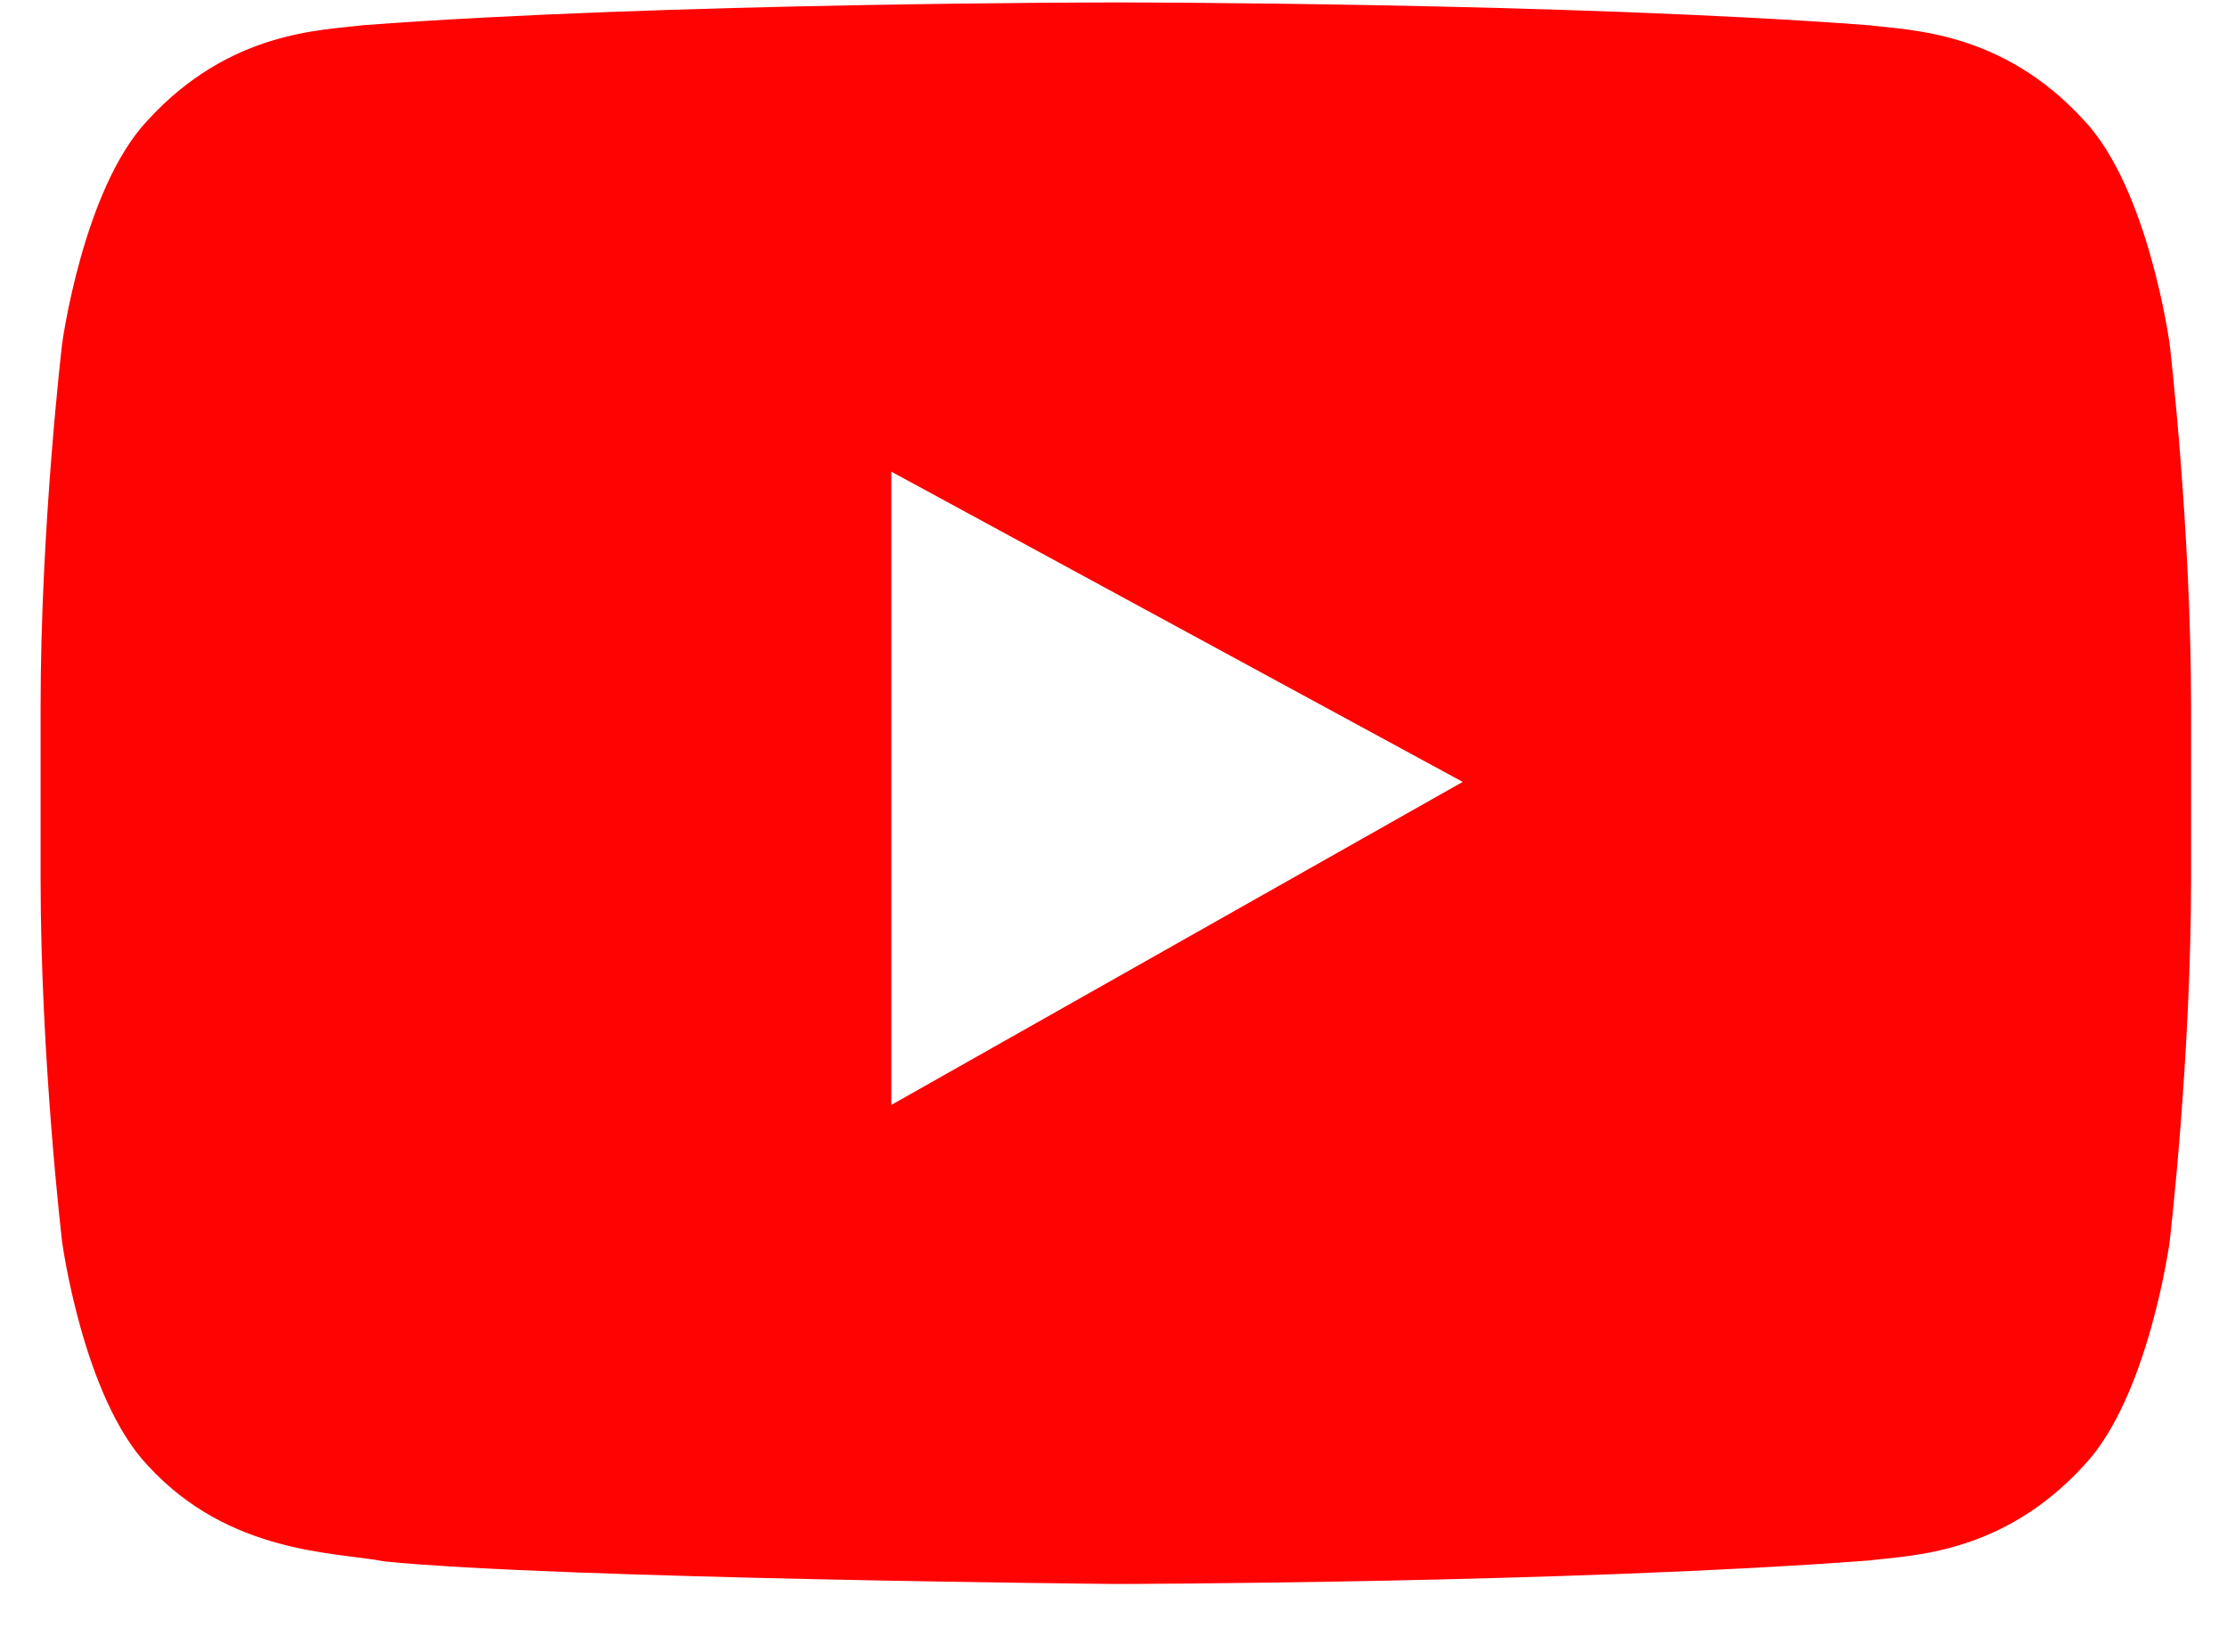 <svg 
 xmlns="http://www.w3.org/2000/svg"
 xmlns:xlink="http://www.w3.org/1999/xlink"
 width="31px" height="23px">
<defs>
</defs>
  <g>
    <path fill-rule="evenodd"  fill="rgb(255, 2, 2)"
  d="M30.201,17.294 C30.201,17.294 29.908,19.452 29.011,20.402 C27.872,21.649 26.597,21.655 26.012,21.728 C21.822,22.045 15.533,22.055 15.533,22.055 C15.533,22.055 7.750,21.981 5.355,21.741 C4.689,21.610 3.193,21.649 2.054,20.402 C1.157,19.452 0.865,17.294 0.865,17.294 C0.865,17.294 0.565,14.761 0.565,12.227 L0.565,9.852 C0.565,7.318 0.865,4.785 0.865,4.785 C0.865,4.785 1.157,2.627 2.054,1.677 C3.193,0.430 4.469,0.424 5.054,0.351 C9.243,0.034 15.526,0.034 15.526,0.034 L15.539,0.034 C15.539,0.034 21.822,0.034 26.012,0.351 C26.597,0.424 27.872,0.430 29.011,1.677 C29.908,2.627 30.201,4.785 30.201,4.785 C30.201,4.785 30.500,7.318 30.500,9.852 L30.500,12.227 C30.500,14.761 30.201,17.294 30.201,17.294 ZM12.407,6.567 L12.407,15.385 L20.361,10.887 L12.407,6.567 Z"/>
  </g>
</svg>